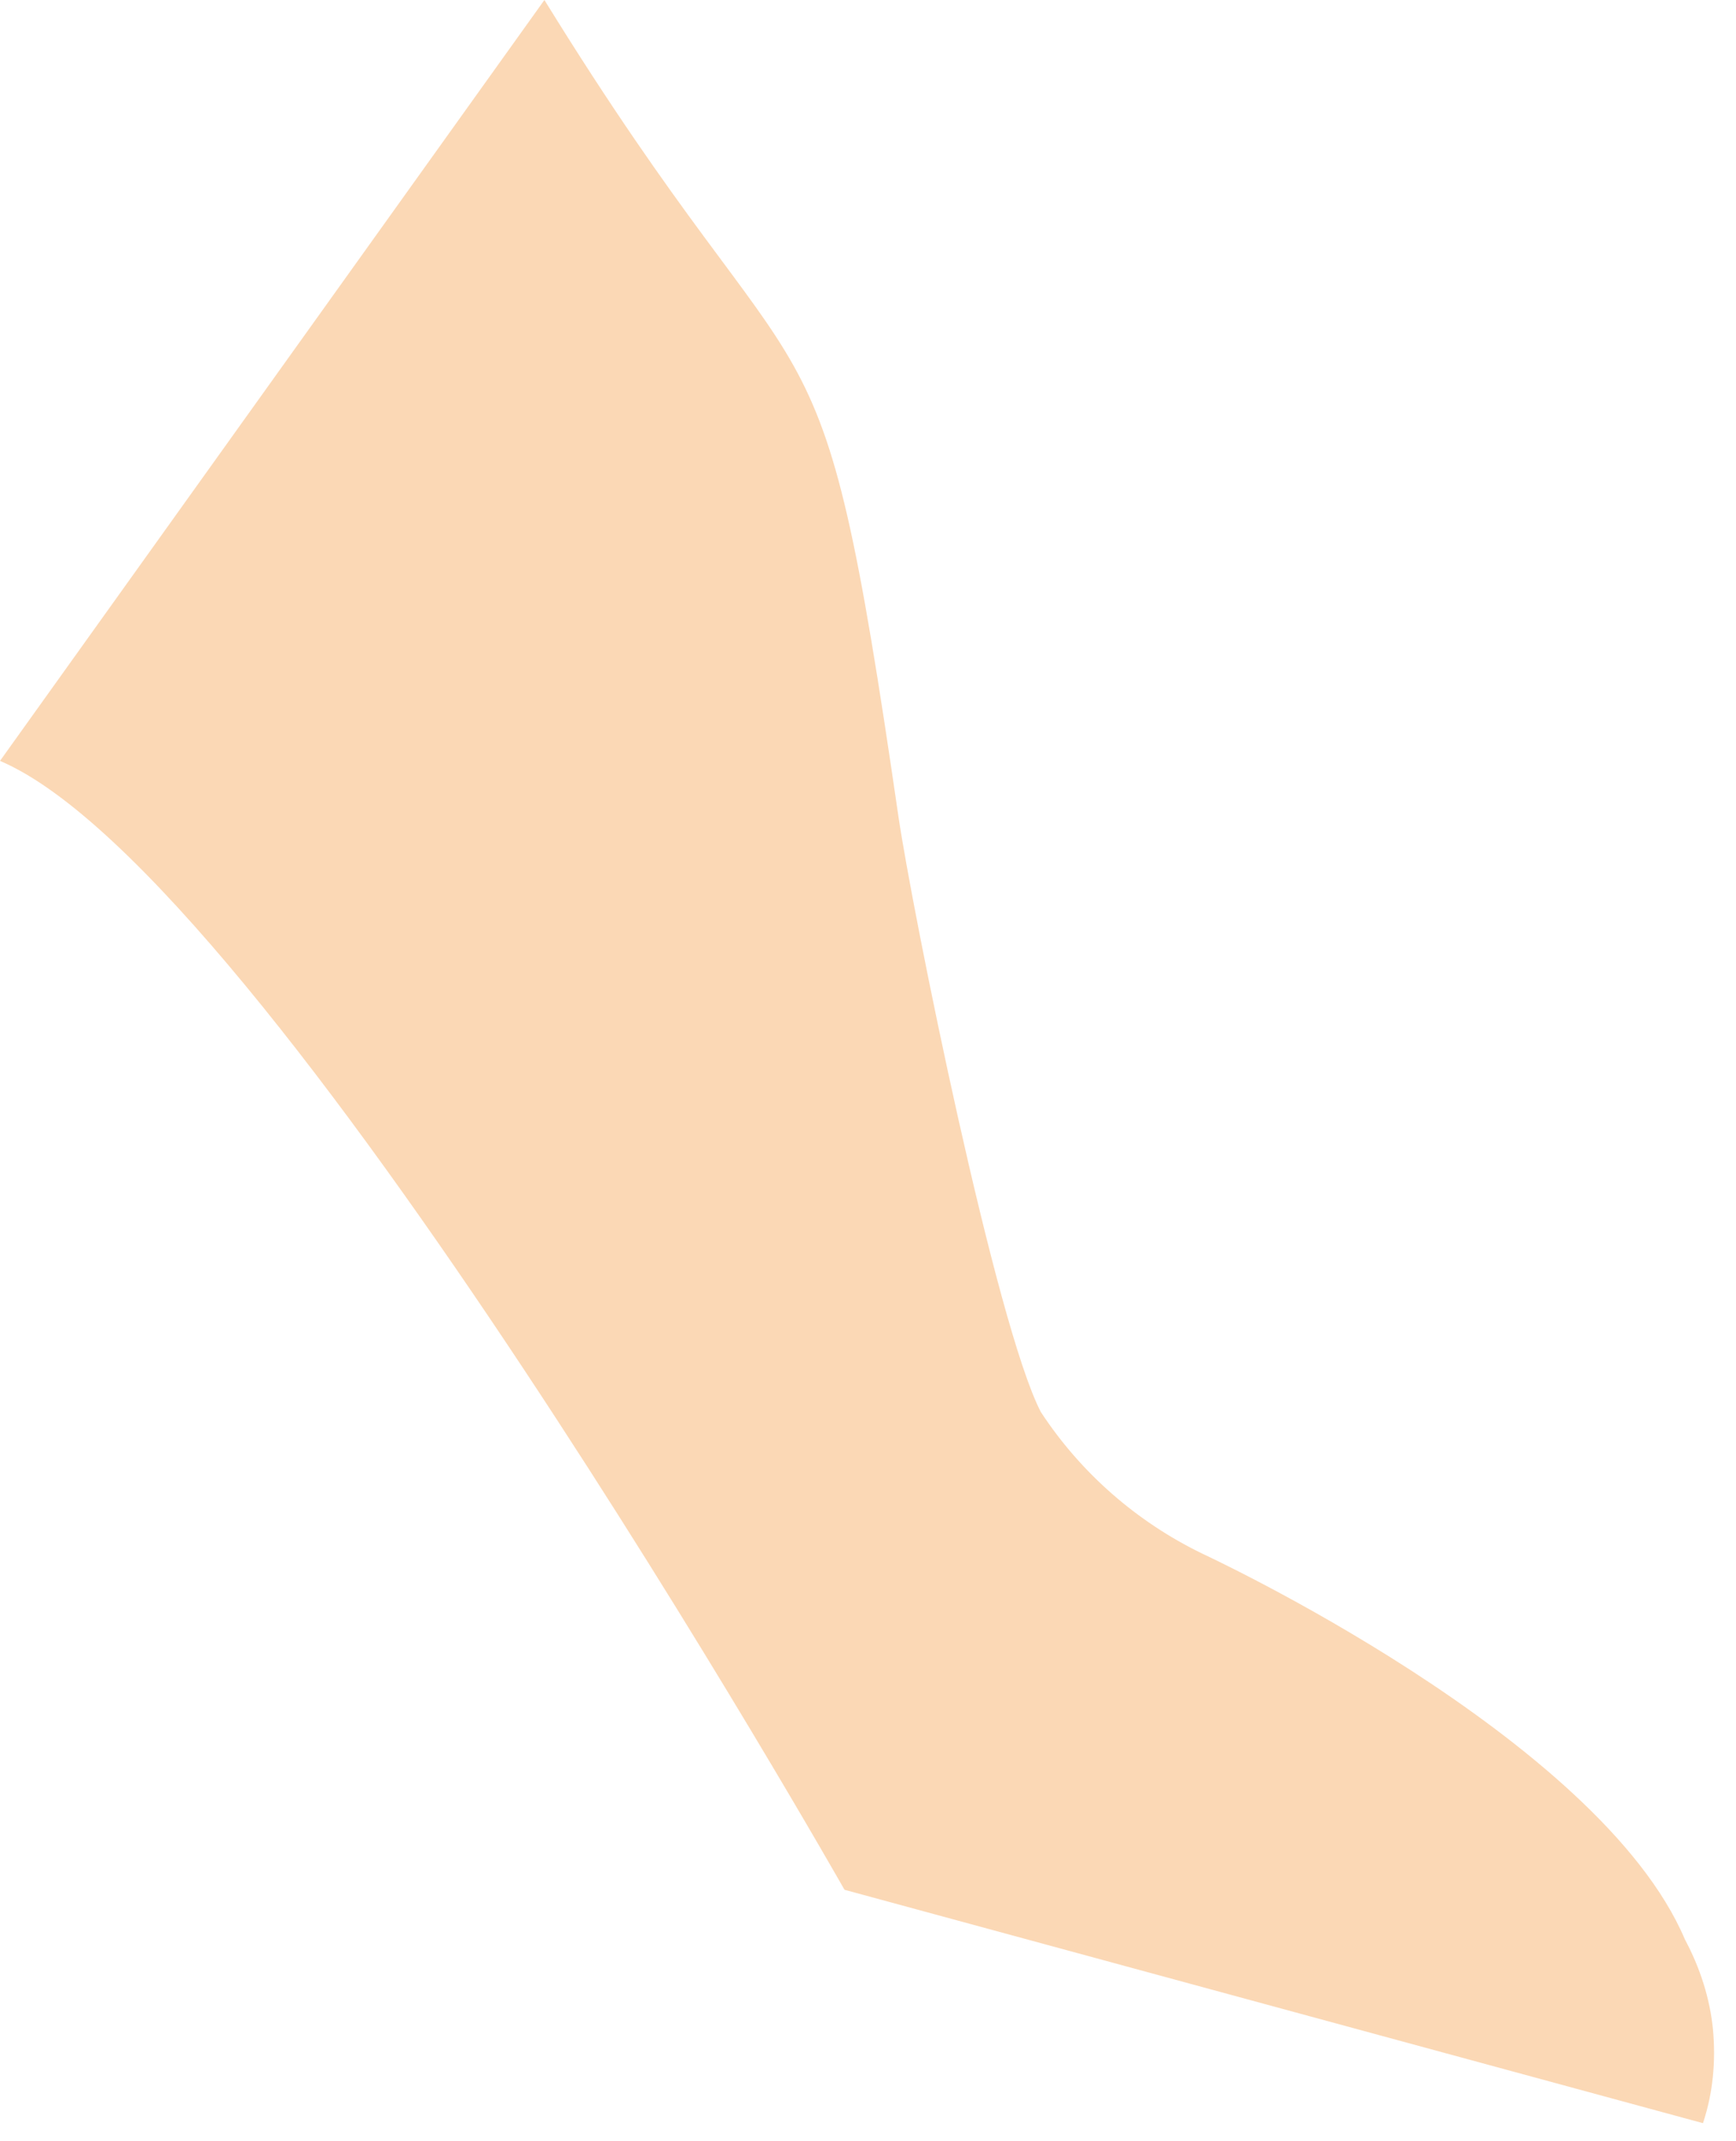 <?xml version="1.0" encoding="utf-8"?>
<svg xmlns="http://www.w3.org/2000/svg" fill="none" height="100%" overflow="visible" preserveAspectRatio="none" style="display: block;" viewBox="0 0 30 37" width="100%">
<path d="M9.408 0C14.129 7.651 14.129 4.498 15.524 14.096C15.766 15.75 17.213 22.919 17.988 24.401C18.678 25.452 19.643 26.297 20.78 26.848C20.78 26.848 27.637 30.019 29.119 33.517C29.378 34 29.55 34.534 29.602 35.068C29.653 35.619 29.602 36.171 29.429 36.688L14.594 32.655C14.594 32.655 4.652 15.13 0 13.148L9.408 0V0Z" fill="#FBD8B5" id="Vector"/>
</svg>